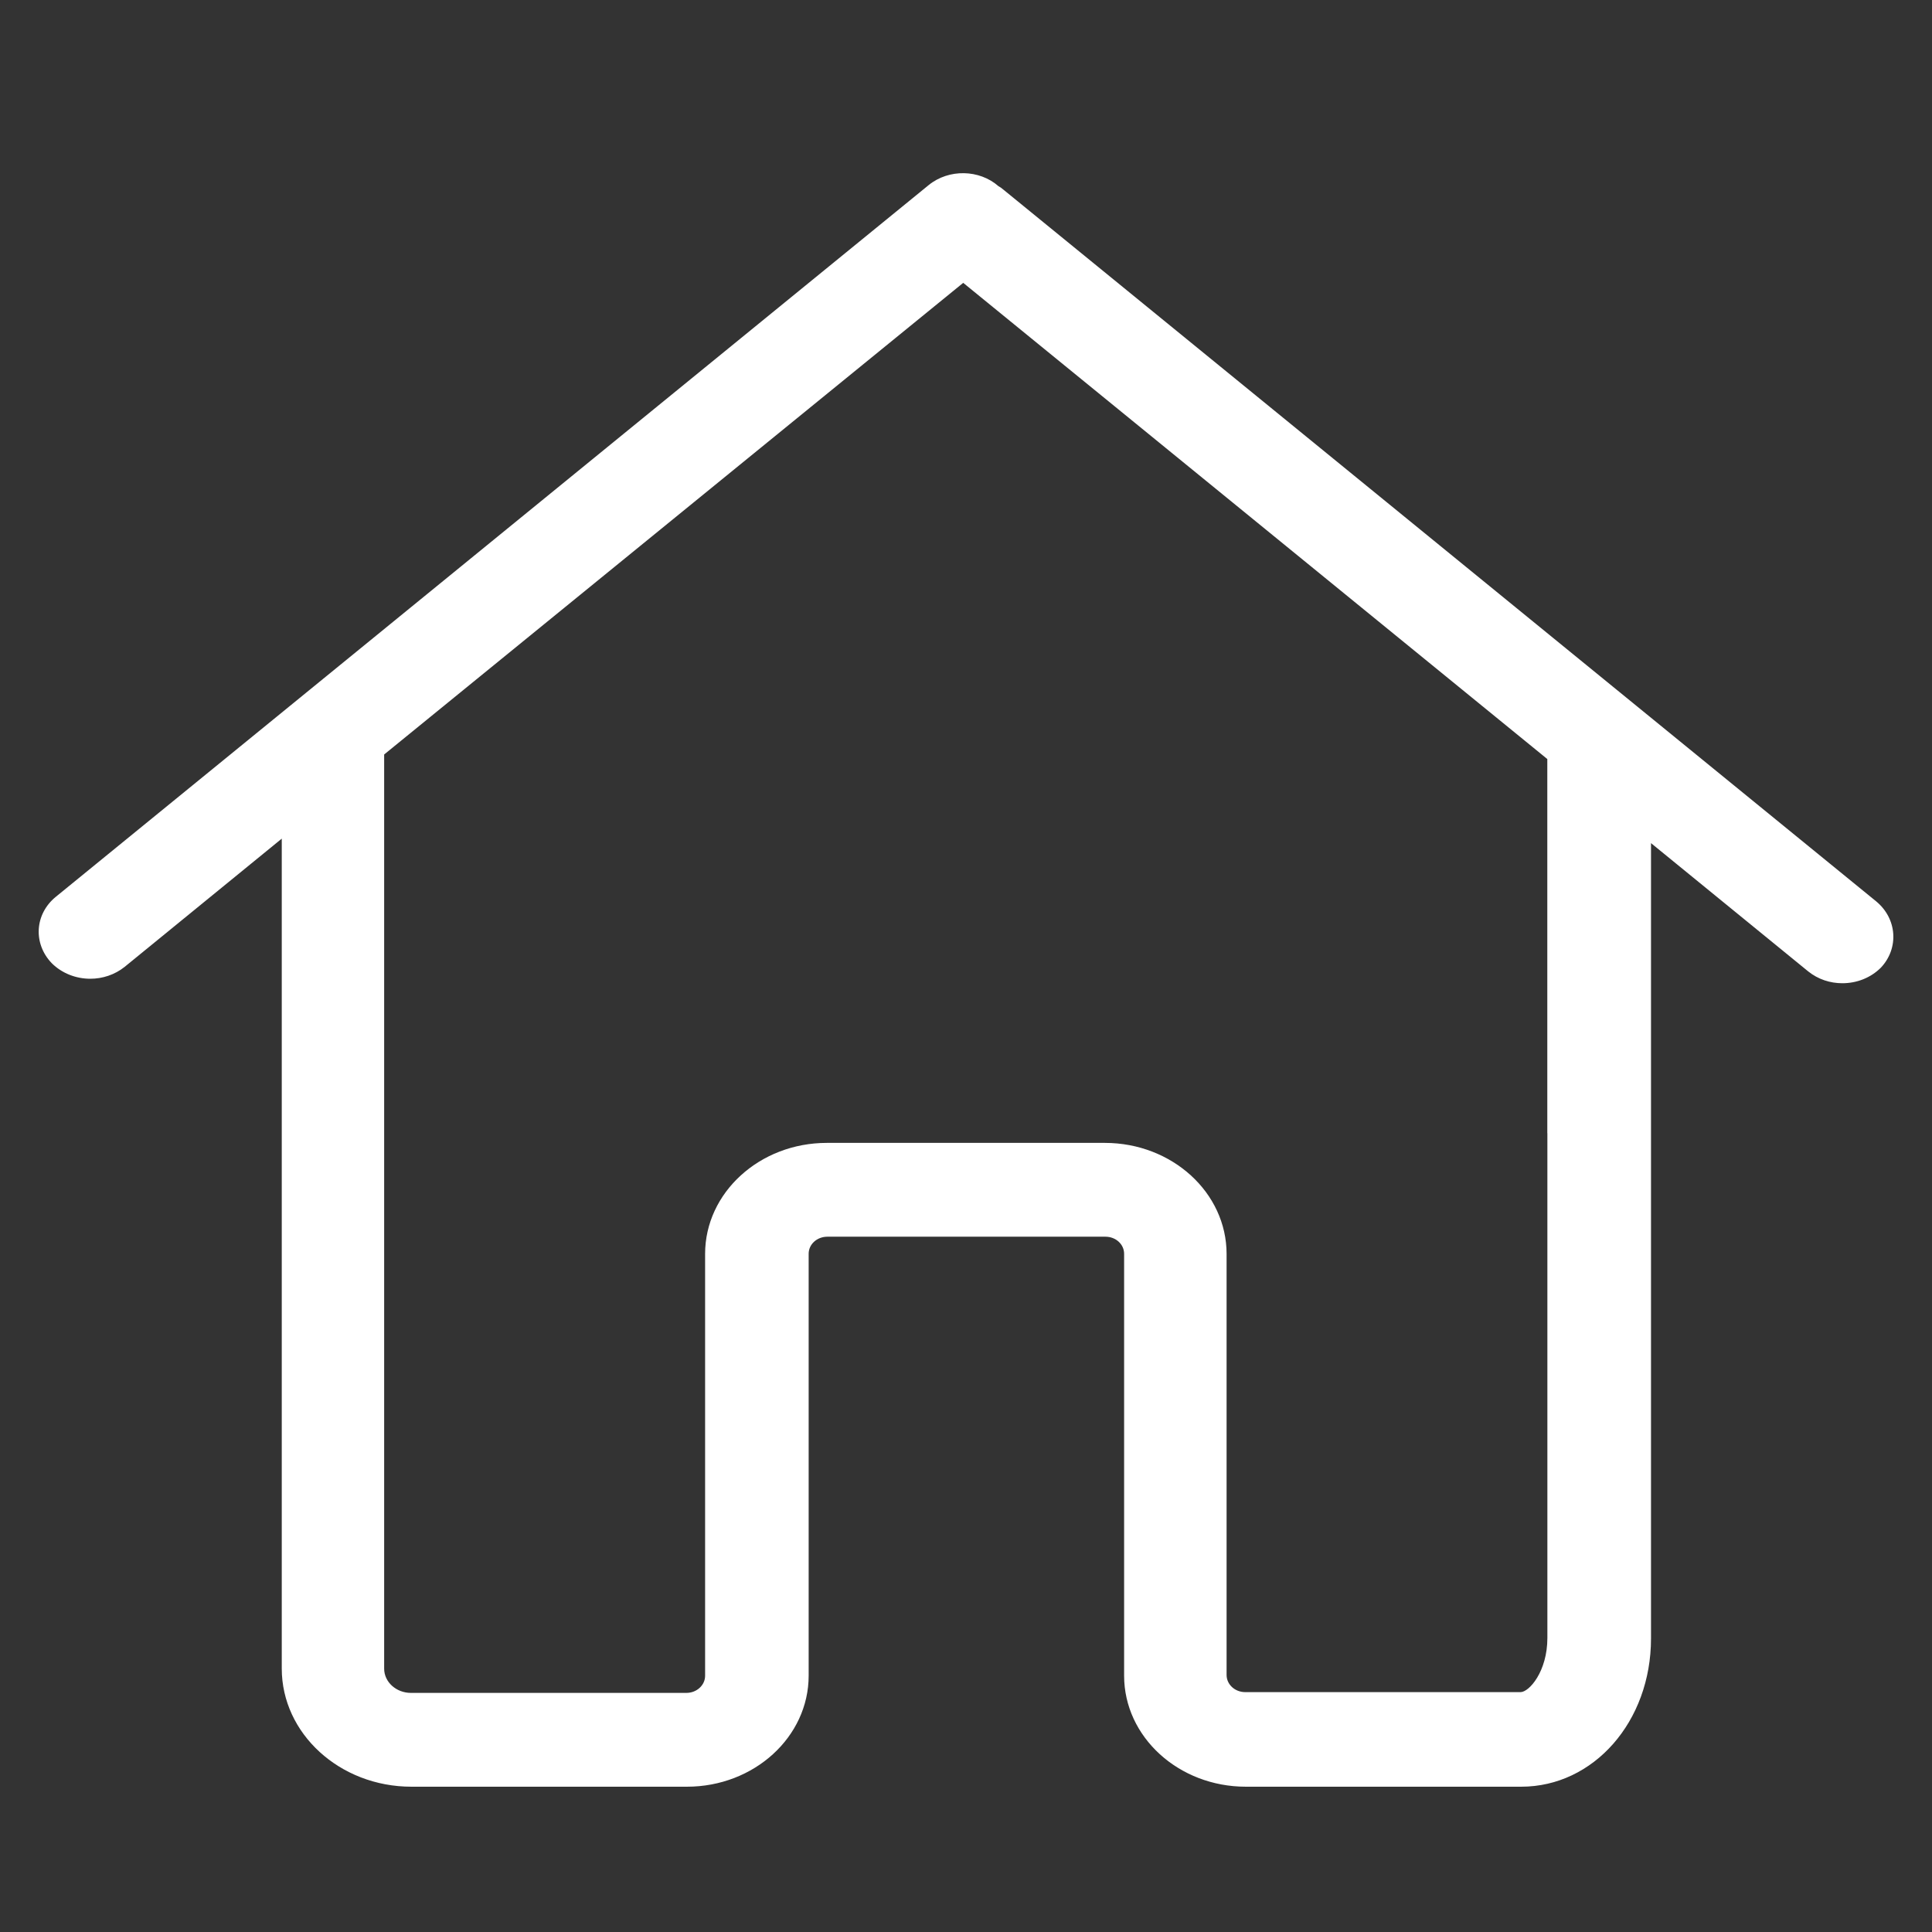 <?xml version="1.0" encoding="utf-8"?>
<!-- Generator: Adobe Illustrator 16.0.0, SVG Export Plug-In . SVG Version: 6.00 Build 0)  -->
<!DOCTYPE svg PUBLIC "-//W3C//DTD SVG 1.1//EN" "http://www.w3.org/Graphics/SVG/1.1/DTD/svg11.dtd">
<svg version="1.1" id="Layer_1" xmlns="http://www.w3.org/2000/svg" xmlns:xlink="http://www.w3.org/1999/xlink" x="0px" y="0px"
	 width="25px" height="25px" viewBox="0 0 25 25" enable-background="new 0 0 25 25" xml:space="preserve">
<rect x="0" y="0" width="25" height="25" fill="#333333" stroke="none"/>
<g>
	<path fill="#FFFFFF" d="M24.277,11.663L12.984,2.454c-0.021-0.019-0.04-0.032-0.064-0.045c-0.247-0.217-0.642-0.226-0.903-0.014
		L0.723,11.604c-0.276,0.225-0.296,0.607-0.054,0.859c0.133,0.133,0.316,0.202,0.499,0.202c0.158,0,0.316-0.051,0.444-0.153
		l2.034-1.66v0.324v4.807v5.608c0,0.841,0.75,1.529,1.678,1.529c0.015,0,0.024,0,0.04,0c0.015,0,0.024,0,0.04,0h3.485
		c0.869,0,1.575-0.644,1.575-1.437v-5.459c0-0.123,0.108-0.221,0.242-0.221h3.599c0.133,0,0.241,0.098,0.241,0.221v5.459
		c0,0.793,0.706,1.437,1.575,1.437h3.563c0.938,0,1.68-0.843,1.68-1.918v-5.004v-1.531V10.91l2.033,1.659
		c0.129,0.104,0.285,0.154,0.443,0.154c0.184,0,0.365-0.068,0.499-0.202C24.574,12.271,24.55,11.888,24.277,11.663z M20.023,14.664
		v1.529v5.002c0,0.436-0.237,0.701-0.347,0.701h-3.563c-0.133,0-0.241-0.099-0.241-0.222v-5.448c0-0.793-0.706-1.437-1.575-1.437
		h-3.598c-0.869,0-1.575,0.644-1.575,1.437v5.459c0,0.121-0.108,0.221-0.242,0.221H5.397c-0.015,0-0.025,0-0.04,0s-0.025,0-0.04,0
		c-0.188,0-0.346-0.139-0.346-0.314v-5.613v-4.807V9.763l7.493-6.103l7.558,6.162v4.842H20.023z"/>
</g>
</svg>
